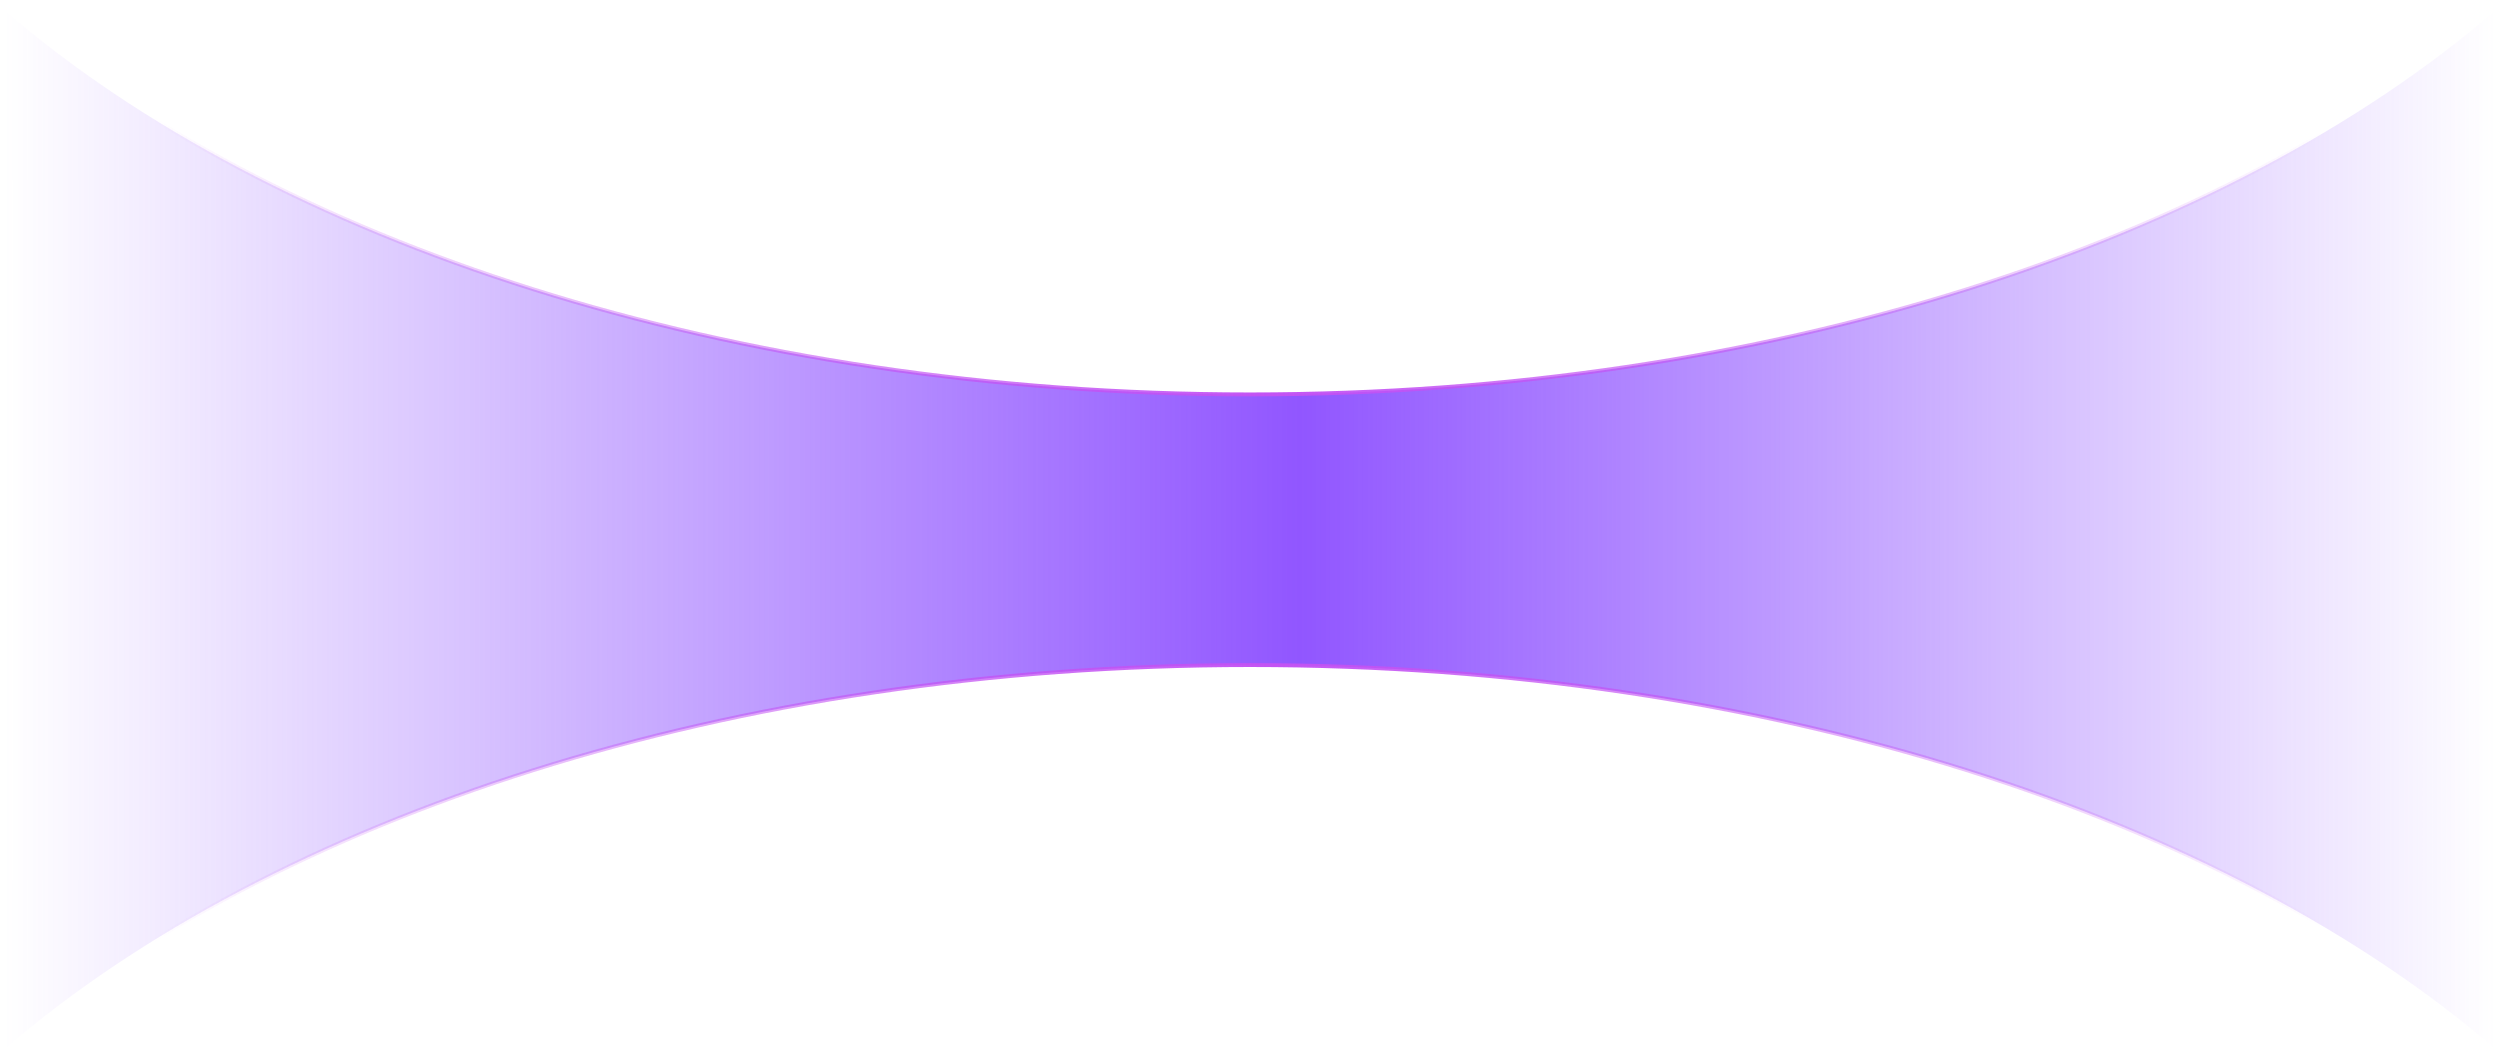 <?xml version="1.0" encoding="UTF-8"?><svg id="_圖層_1" xmlns="http://www.w3.org/2000/svg" xmlns:xlink="http://www.w3.org/1999/xlink" viewBox="0 0 383.73 162.62"><defs><style>.cls-1{fill:url(#_未命名漸層_16);stroke:url(#_未命名漸層_41);stroke-miterlimit:10;stroke-width:.6px;}</style><linearGradient id="_未命名漸層_16" x1=".75" y1="81.31" x2="382.98" y2="81.31" gradientUnits="userSpaceOnUse"><stop offset="0" stop-color="#9156ff" stop-opacity="0"/><stop offset=".52" stop-color="#9156ff"/><stop offset="1" stop-color="#9156ff" stop-opacity="0"/></linearGradient><linearGradient id="_未命名漸層_41" x1=".45" y1="81.31" x2="383.28" y2="81.31" gradientUnits="userSpaceOnUse"><stop offset=".06" stop-color="#c352f3" stop-opacity="0"/><stop offset=".51" stop-color="#c352f3"/><stop offset=".93" stop-color="#c352f3" stop-opacity="0"/></linearGradient></defs><path class="cls-1" d="m.75,160.98V1.64c41.2,35.51,111.41,58.9,191.12,58.9S341.78,37.15,382.98,1.64v159.34c-41.2-35.51-111.41-58.9-191.12-58.9S41.95,125.47.75,160.98Z"/></svg>